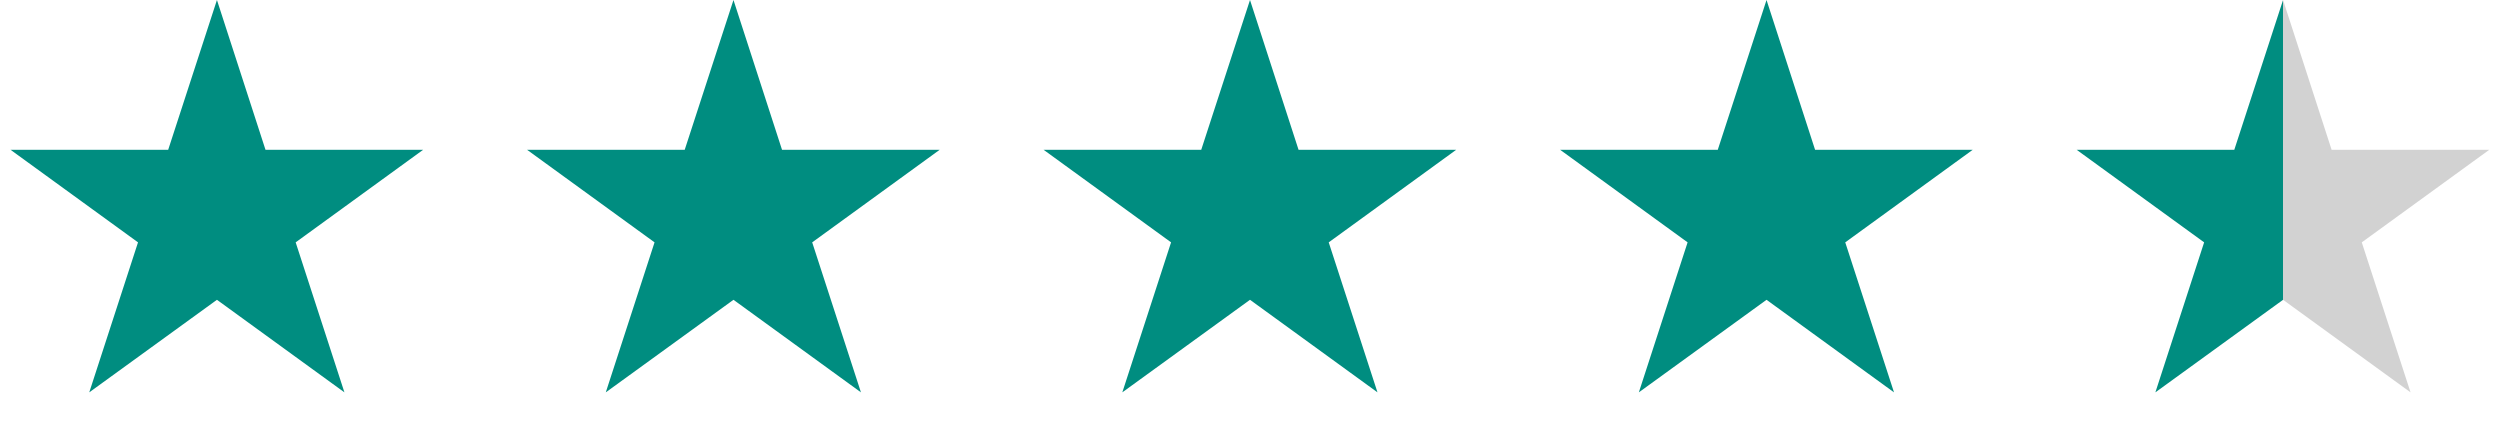 <svg width="121" height="21" viewBox="0 0 121 21" fill="none" xmlns="http://www.w3.org/2000/svg" xmlns:xlink="http://www.w3.org/1999/xlink">
	<desc>
			Created with Pixso.
	</desc>
	<defs>
		<linearGradient x1="121" y1="10.5" x2="100" y2="10.5" id="paint_linear_4211_8736_0" gradientUnits="userSpaceOnUse">
			<stop offset="0.5" stop-color="#D2D2D2"/>
			<stop offset="0.5" stop-color="#008D80"/>
		</linearGradient>
	</defs>
	<path id="Star 12" d="M10.5 0L8.14 7.25L0.51 7.25L6.68 11.73L4.32 18.99L10.5 14.51L16.67 18.99L14.31 11.73L20.48 7.25L12.85 7.25L10.5 0Z" fill="#008D80" fill-opacity="1" fill-rule="nonzero"/>
	<path id="Star 13" d="M35.5 0L33.14 7.25L25.51 7.25L31.68 11.73L29.32 18.99L35.5 14.51L41.67 18.99L39.31 11.73L45.48 7.25L37.85 7.25L35.5 0Z" fill="#008D80" fill-opacity="1" fill-rule="nonzero"/>
	<path id="Star 16" d="M60.5 0L58.14 7.25L50.51 7.25L56.68 11.73L54.32 18.99L60.5 14.51L66.67 18.99L64.31 11.73L70.48 7.25L62.85 7.25L60.5 0Z" fill="#008D80" fill-opacity="1" fill-rule="nonzero"/>
	<path id="Star 15" d="M85.5 0L83.14 7.25L75.51 7.25L81.68 11.73L79.32 18.99L85.5 14.51L91.67 18.99L89.31 11.73L95.48 7.25L87.85 7.25L85.5 0Z" fill="#008D80" fill-opacity="1" fill-rule="nonzero"/>
	<path id="Star 14" d="M110.5 0L108.14 7.25L100.51 7.25L106.68 11.73L104.32 18.99L110.5 14.51L116.67 18.99L114.31 11.73L120.48 7.25L112.85 7.25L110.5 0Z" fill="url(#paint_linear_4211_8736_0)" fill-opacity="1" fill-rule="nonzero"/>
</svg>
